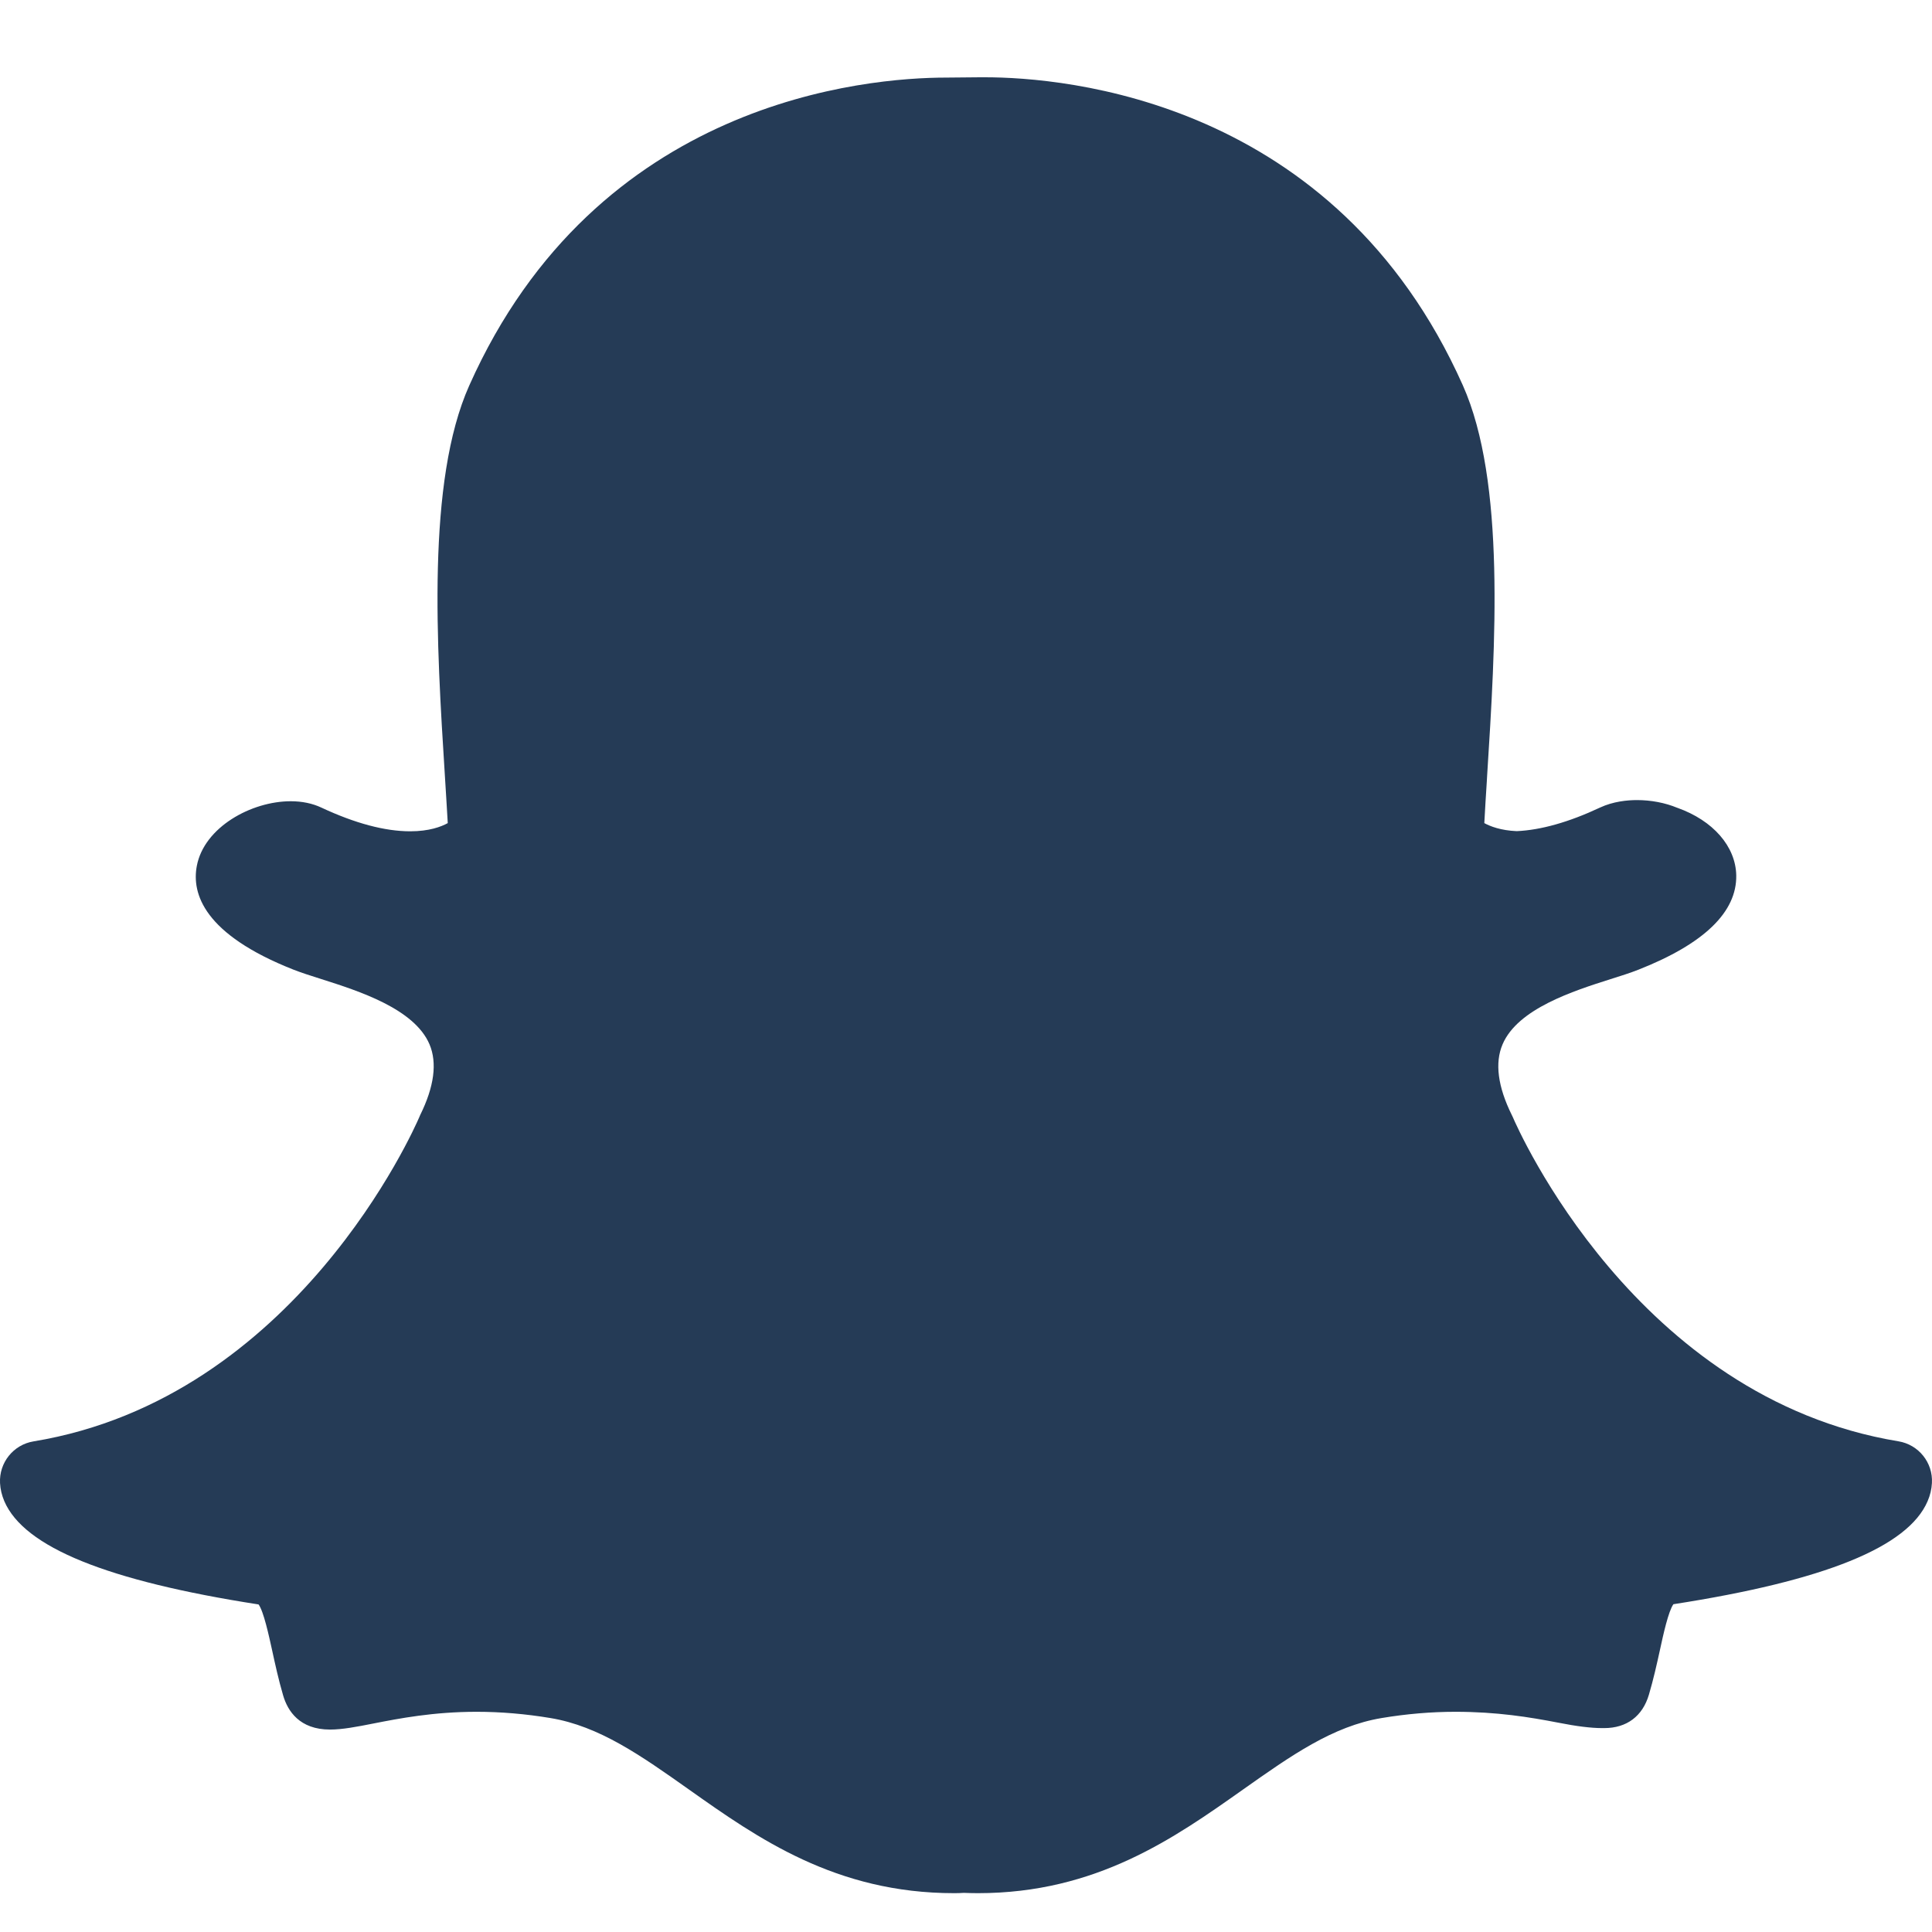 <?xml version="1.0" encoding="UTF-8"?>
<svg width="50px" height="50px" viewBox="0 0 50 50" version="1.1" xmlns="http://www.w3.org/2000/svg" xmlns:xlink="http://www.w3.org/1999/xlink">
    <title>50x50</title>
    <g id="50x50" stroke="none" stroke-width="1" fill="none" fill-rule="evenodd">
        <g id="icon_e39e_snapchat" transform="translate(0, 2)" fill="#253B56">
            <path d="M25.484,0 L25.482,0 C25.438,0 25.398,0 25.36,0 C25.36,0 24.558,0.008 24.494,0.008 C22.432,0.008 15.442,0.584 12.144,7.978 C11.034,10.464 11.3,14.69 11.514,18.084 C11.538,18.486 11.566,18.9 11.588,19.302 C11.418,19.396 11.106,19.514 10.616,19.514 C9.962,19.514 9.188,19.308 8.316,18.9 C8.086,18.792 7.818,18.736 7.524,18.736 C6.504,18.736 5.284,19.408 5.094,20.408 C4.956,21.128 5.278,22.18 7.594,23.094 C7.804,23.176 8.054,23.256 8.32,23.34 C9.276,23.644 10.724,24.104 11.116,25.028 C11.318,25.506 11.238,26.122 10.874,26.858 C10.868,26.876 10.86,26.892 10.852,26.91 C10.724,27.206 7.664,34.183 0.867,35.303 C0.345,35.389 -0.027,35.855 0.001,36.383 C0.009,36.541 0.047,36.697 0.111,36.849 C0.621,38.041 2.774,38.915 6.692,39.523 C6.822,39.699 6.958,40.325 7.042,40.707 C7.124,41.083 7.208,41.469 7.328,41.879 C7.446,42.281 7.752,42.761 8.542,42.761 C8.86,42.761 9.236,42.689 9.67,42.603 C10.322,42.475 11.216,42.301 12.336,42.301 C12.956,42.301 13.598,42.355 14.246,42.463 C15.51,42.673 16.584,43.431 17.828,44.311 C19.608,45.571 21.626,46.995 24.692,46.995 C24.776,46.995 24.86,46.993 24.944,46.987 C25.044,46.991 25.172,46.995 25.31,46.995 C28.376,46.995 30.392,45.569 32.172,44.311 C33.418,43.431 34.492,42.673 35.756,42.463 C36.402,42.355 37.046,42.301 37.666,42.301 C38.734,42.301 39.578,42.437 40.33,42.583 C40.802,42.677 41.182,42.723 41.46,42.723 L41.49,42.723 L41.518,42.723 C42.1,42.723 42.51,42.415 42.674,41.857 C42.792,41.457 42.876,41.079 42.96,40.697 C43.042,40.317 43.178,39.695 43.308,39.517 C47.226,38.909 49.378,38.037 49.886,36.851 C49.952,36.699 49.99,36.541 49.998,36.381 C50.028,35.853 49.654,35.387 49.132,35.301 C42.334,34.181 39.276,27.204 39.15,26.908 C39.142,26.892 39.134,26.874 39.126,26.858 C38.762,26.122 38.682,25.506 38.886,25.028 C39.278,24.104 40.724,23.644 41.68,23.34 C41.948,23.256 42.2,23.176 42.406,23.094 C44.1,22.426 44.952,21.604 44.934,20.652 C44.918,19.904 44.336,19.236 43.41,18.906 L43.408,18.906 C43.096,18.776 42.728,18.706 42.366,18.706 C42.118,18.706 41.75,18.74 41.408,18.9 C40.602,19.278 39.878,19.482 39.252,19.51 C38.838,19.492 38.568,19.386 38.414,19.302 C38.432,18.958 38.454,18.602 38.478,18.232 L38.486,18.088 C38.702,14.69 38.968,10.462 37.858,7.972 C34.558,0.576 27.552,0 25.484,0" id="Fill-1"></path>
        </g>
    </g>
</svg>